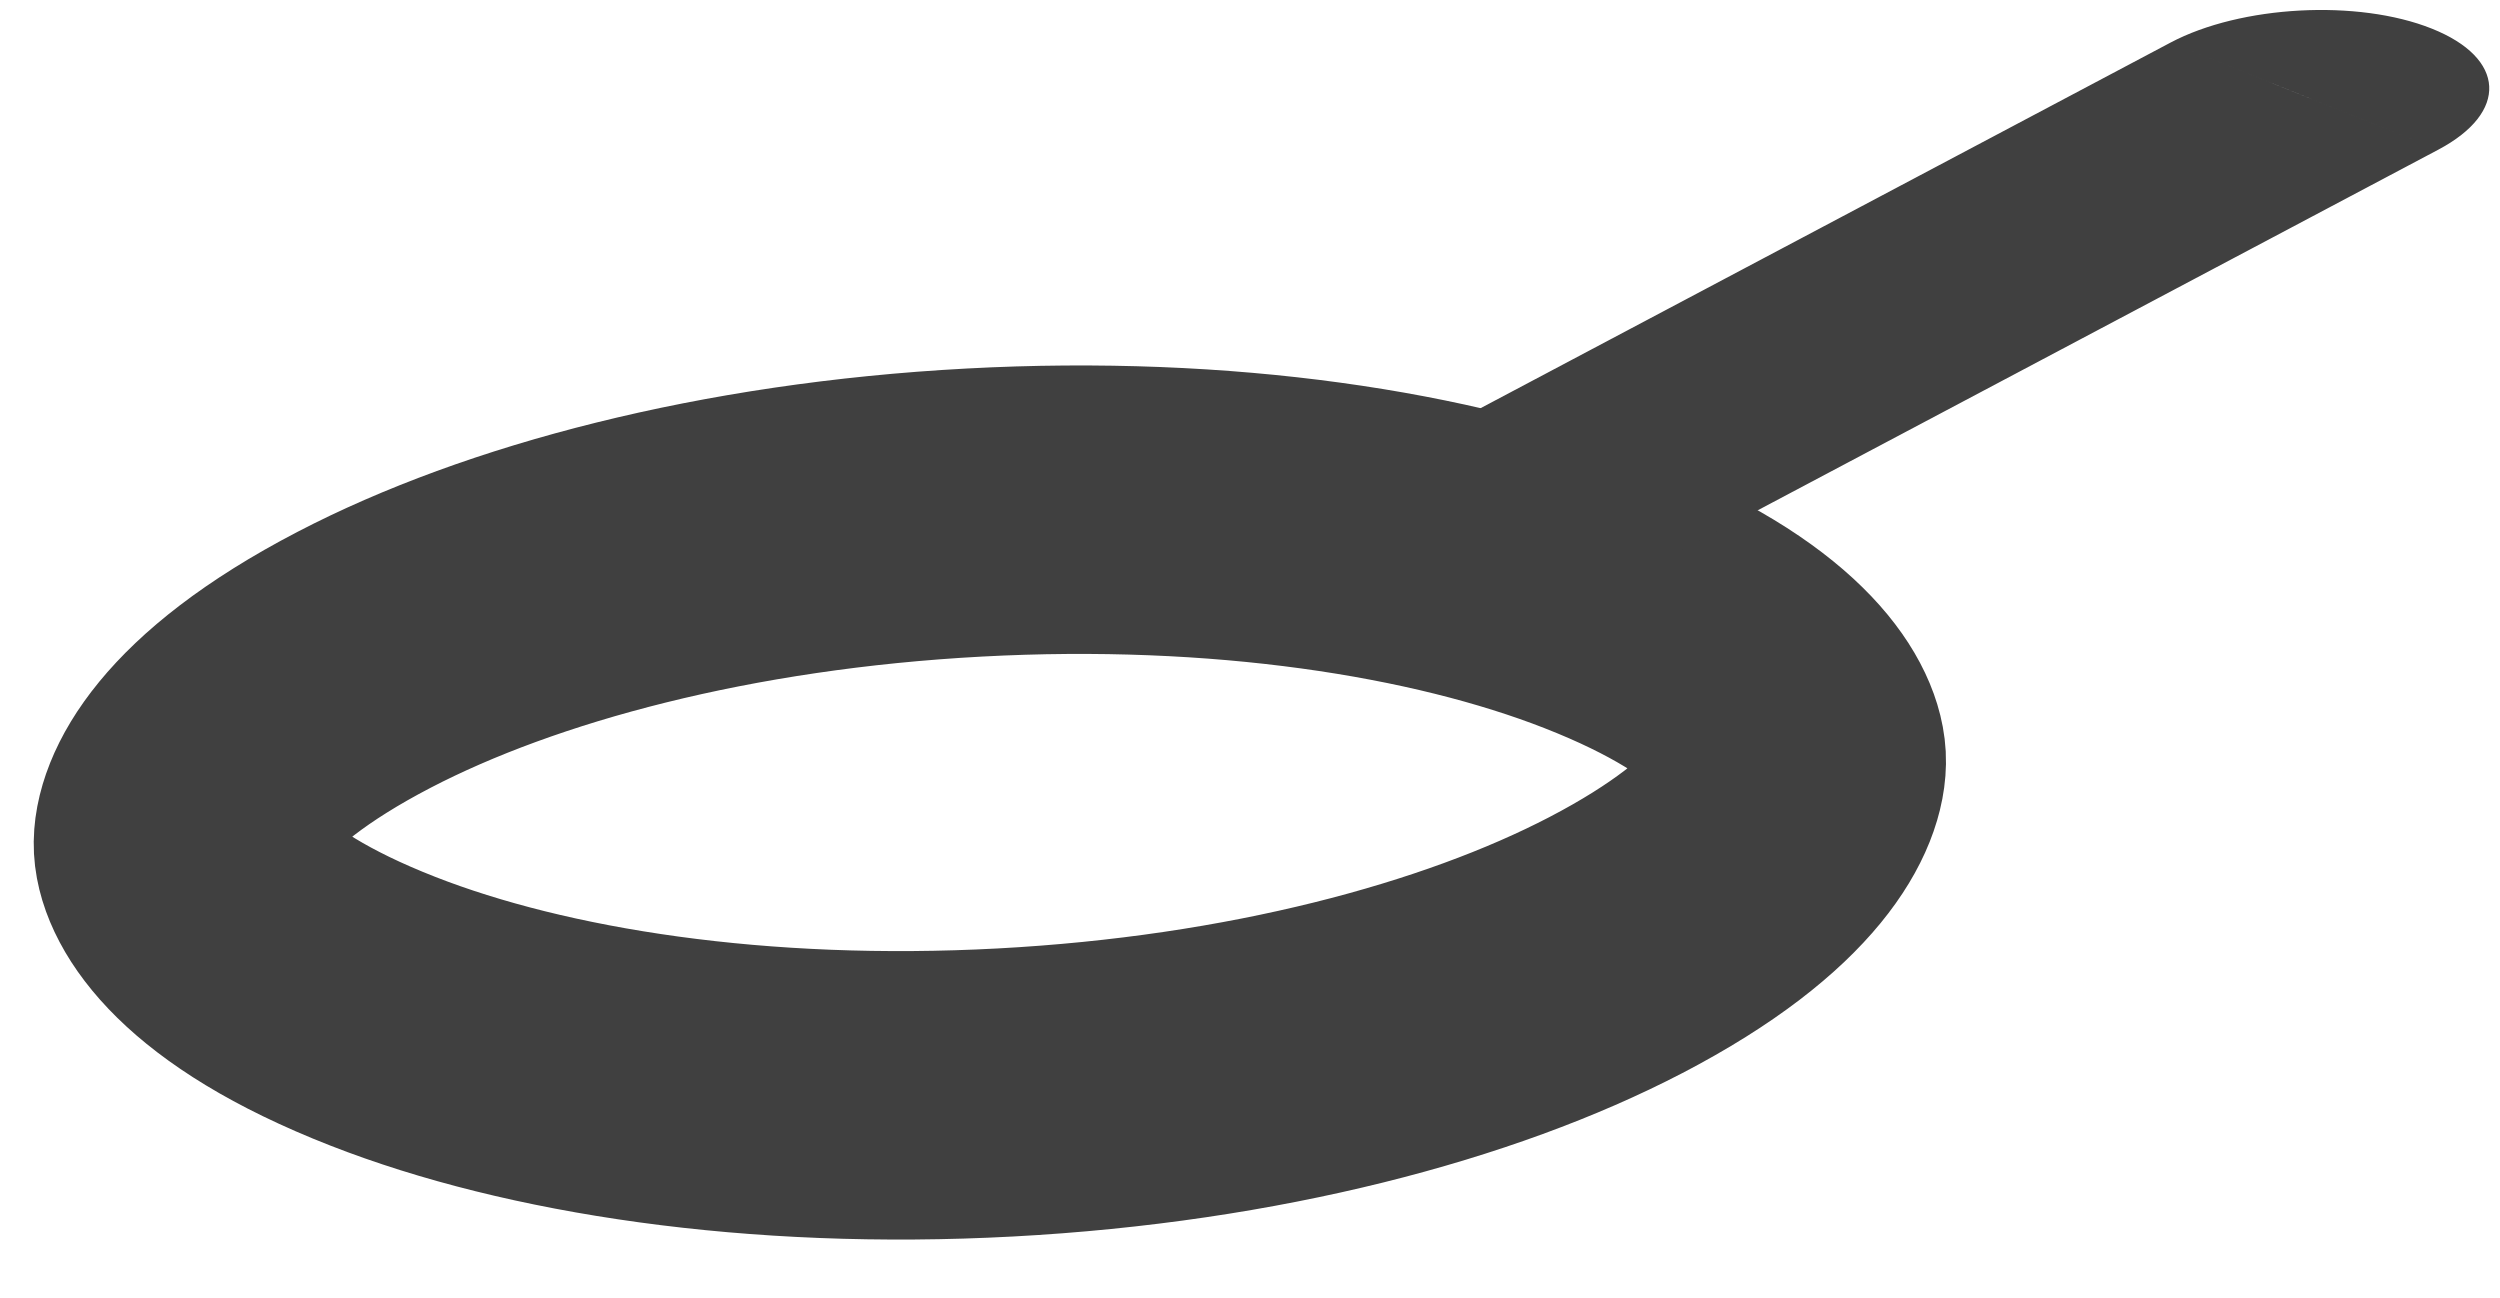 <svg width="104" height="54" viewBox="0 0 104 54" fill="none" xmlns="http://www.w3.org/2000/svg">
<path d="M41.824 45.447C52.152 44.894 61.109 42.495 67.21 39.321C73.84 35.871 75.014 32.762 74.951 31.574C74.887 30.387 73.388 27.421 66.426 24.699C60.02 22.195 50.859 20.768 40.531 21.322C30.204 21.875 21.246 24.273 15.145 27.448C8.514 30.898 7.341 34.007 7.405 35.195C7.469 36.383 8.968 39.348 15.929 42.069C22.334 44.574 31.497 46.001 41.824 45.447Z" stroke="#404040" stroke-width="12"/>
<path d="M90.291 1.773C93.219 0.222 98.087 -0.039 101.164 1.191C104.241 2.42 104.362 4.675 101.434 6.226L90.291 1.773ZM63.928 20.921L58.357 18.694L90.291 1.773L95.862 4L101.434 6.226L69.5 23.147L63.928 20.921Z" fill="#404040"/>
</svg>
